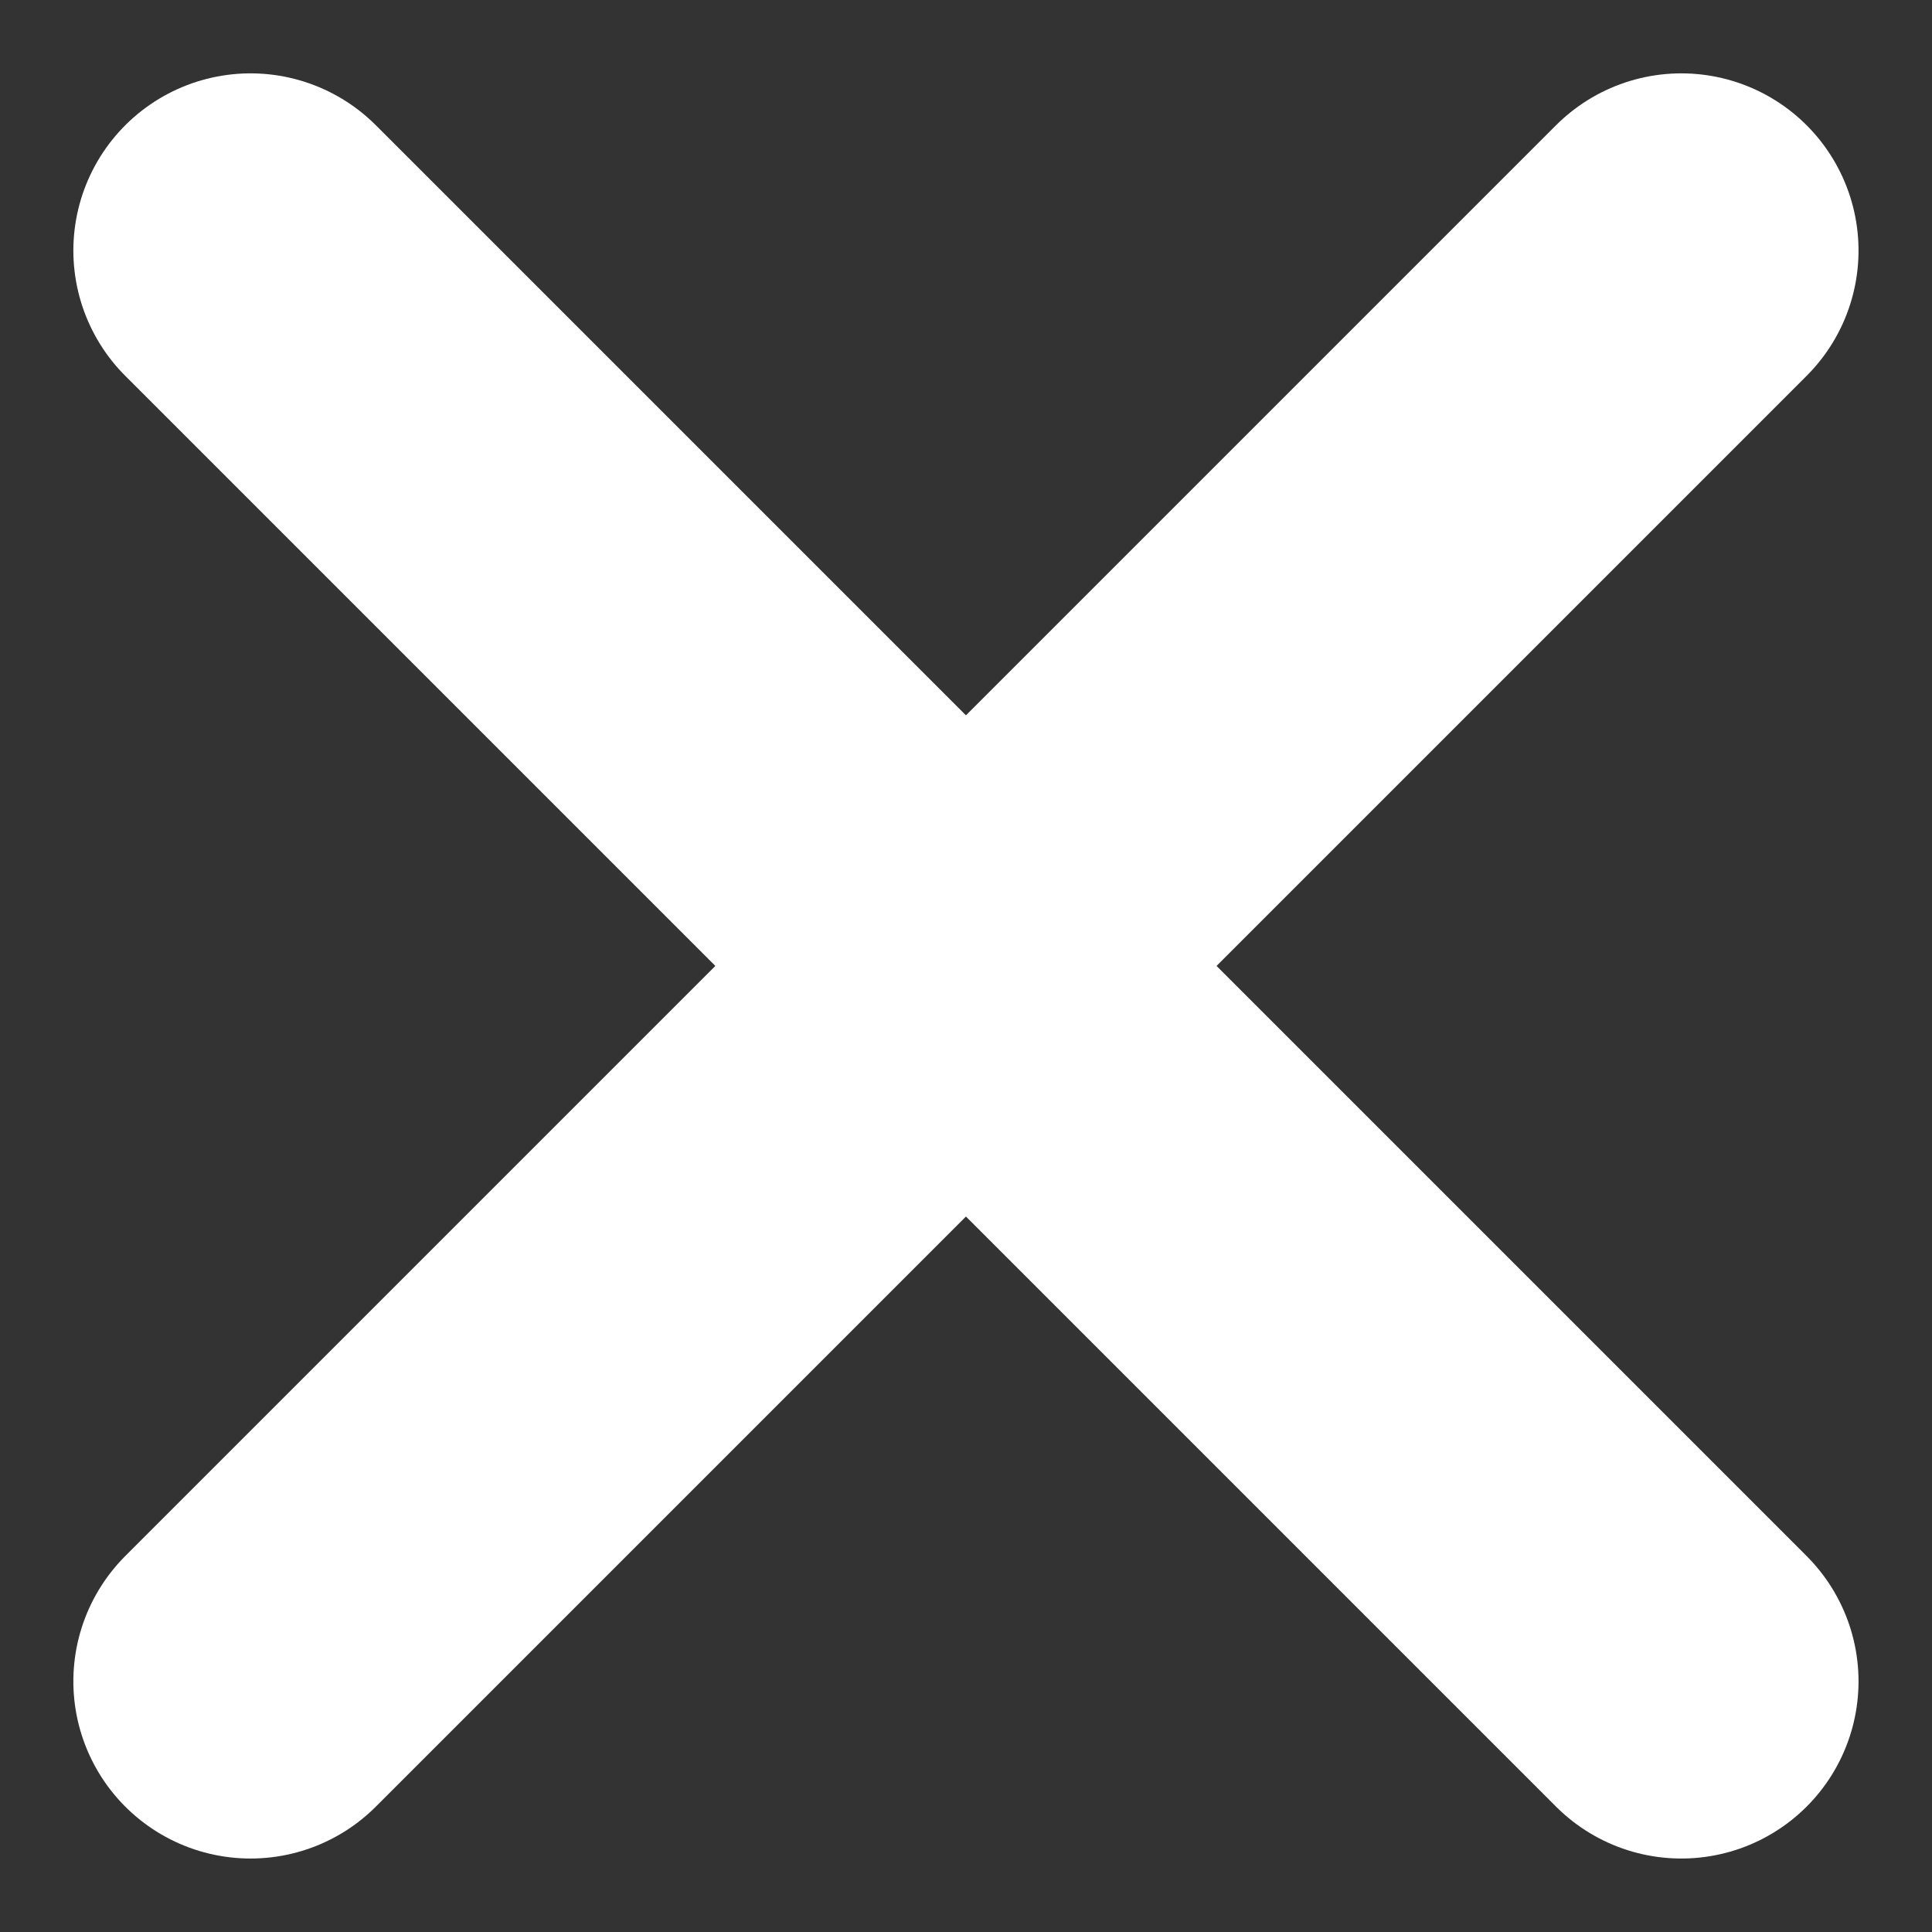 <svg xmlns="http://www.w3.org/2000/svg" width="16.355" height="16.355" viewBox="0 0 16.355 16.355">
  <rect x="0" y="0" width="16.355" height="16.355" fill="#333333" stroke="none"/>
  <g id="Symbole_3_4" data-name="Symbole 3 – 4" transform="translate(-1384.323 -35.323)">
    <g id="Groupe_32" data-name="Groupe 32" transform="translate(8.444 -18.556)">
      <line id="Ligne_4" data-name="Ligne 4" x2="12.112" y2="12.112" transform="translate(1378 56)" fill="none" stroke="#fff" stroke-linecap="round" stroke-width="3"/>
      <line id="Ligne_5" data-name="Ligne 5" x2="12.112" y2="12.112" transform="translate(1390.112 56) rotate(90)" fill="none" stroke="#fff" stroke-linecap="round" stroke-width="3"/>
    </g>
  </g>
</svg>
